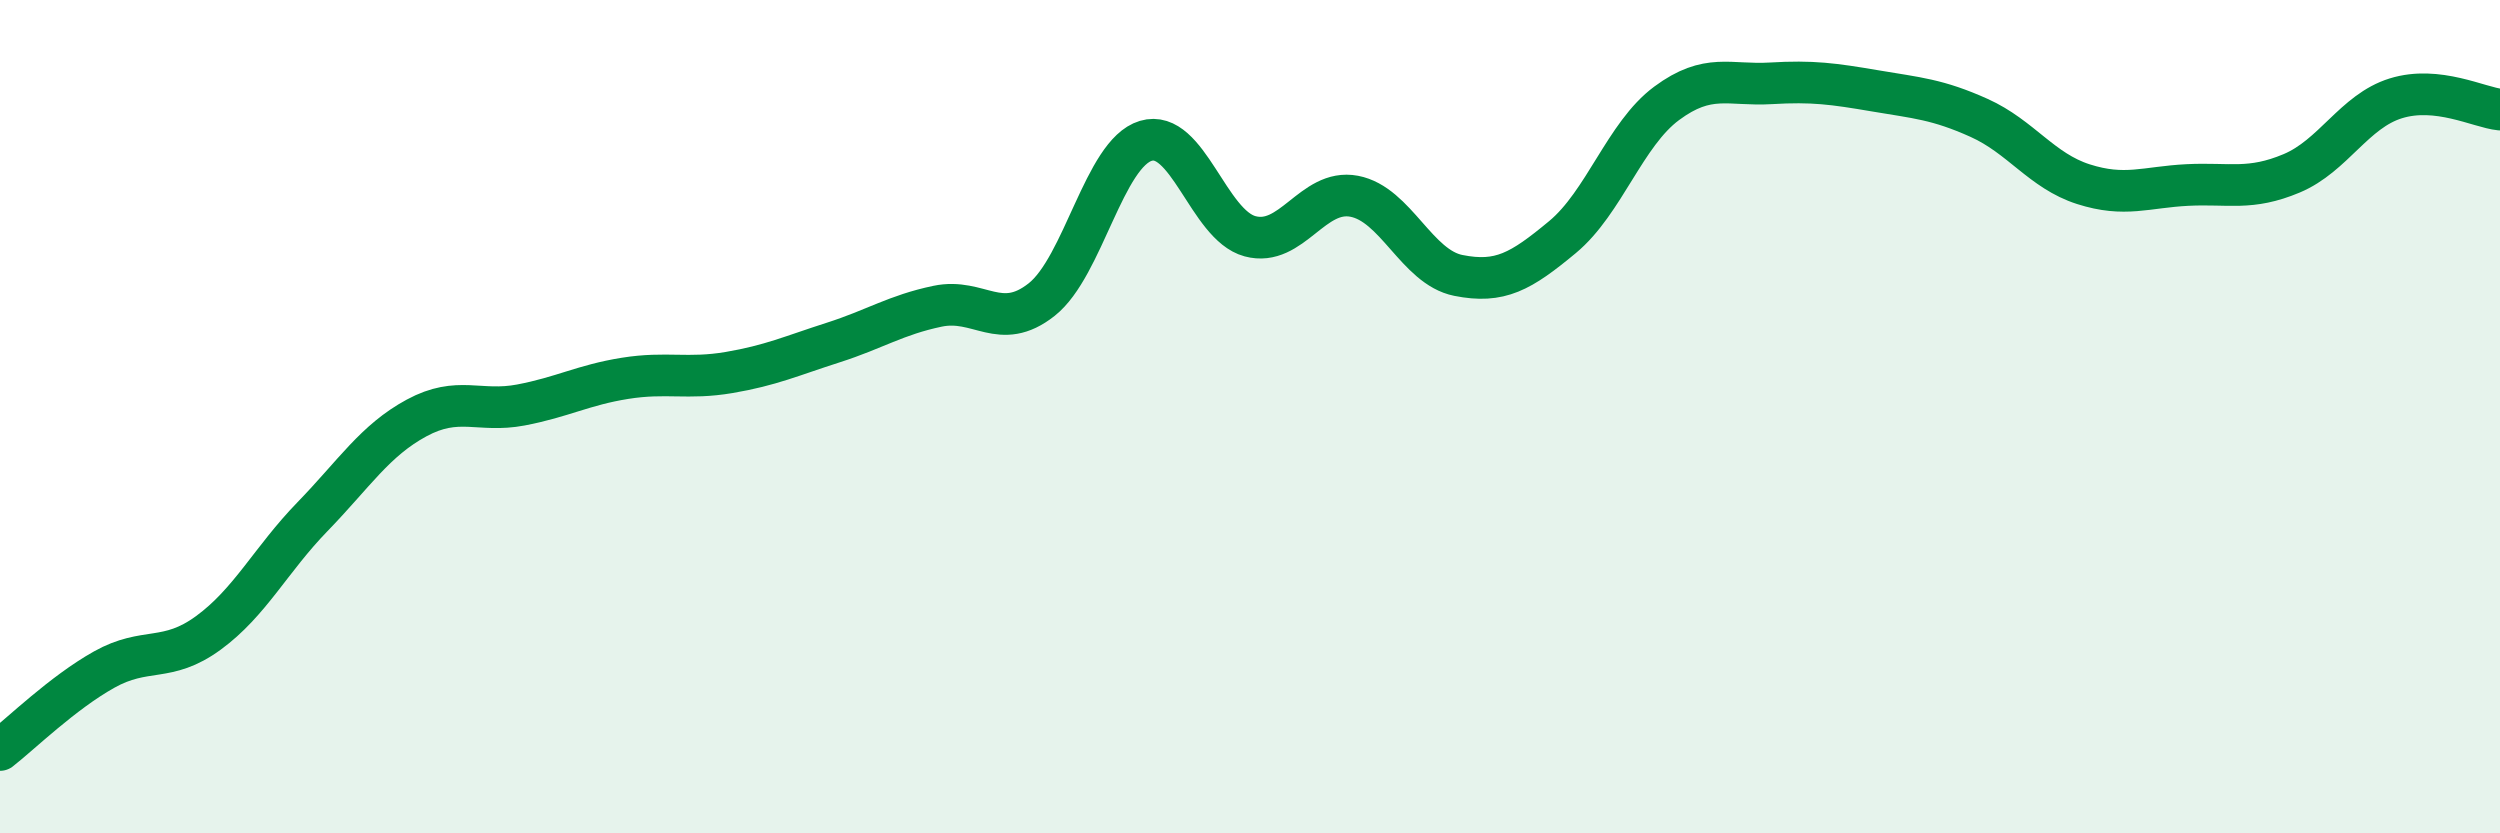 
    <svg width="60" height="20" viewBox="0 0 60 20" xmlns="http://www.w3.org/2000/svg">
      <path
        d="M 0,18 C 0.5,17.61 1.5,16.63 2.5,16.07 C 3.5,15.51 4,15.92 5,15.19 C 6,14.46 6.5,13.43 7.5,12.4 C 8.5,11.37 9,10.57 10,10.03 C 11,9.49 11.5,9.91 12.5,9.72 C 13.5,9.53 14,9.24 15,9.08 C 16,8.92 16.5,9.11 17.5,8.94 C 18.5,8.77 19,8.54 20,8.22 C 21,7.9 21.5,7.56 22.5,7.35 C 23.5,7.14 24,7.98 25,7.19 C 26,6.4 26.5,3.68 27.5,3.38 C 28.5,3.08 29,5.4 30,5.67 C 31,5.94 31.5,4.52 32.5,4.71 C 33.5,4.9 34,6.41 35,6.61 C 36,6.81 36.5,6.52 37.5,5.69 C 38.5,4.86 39,3.22 40,2.48 C 41,1.74 41.5,2.06 42.5,2 C 43.5,1.94 44,2.01 45,2.18 C 46,2.35 46.5,2.38 47.5,2.83 C 48.5,3.28 49,4.1 50,4.42 C 51,4.74 51.5,4.49 52.5,4.44 C 53.5,4.39 54,4.58 55,4.16 C 56,3.74 56.5,2.67 57.5,2.36 C 58.5,2.05 59.5,2.58 60,2.63L60 20L0 20Z"
        fill="#008740"
        opacity="0.1"
        stroke-linecap="round"
        stroke-linejoin="round"
      />
      <path
        d="M 0,18 C 0.5,17.61 1.5,16.63 2.5,16.07 C 3.5,15.51 4,15.92 5,15.19 C 6,14.46 6.5,13.43 7.5,12.4 C 8.5,11.37 9,10.57 10,10.03 C 11,9.49 11.5,9.91 12.5,9.72 C 13.5,9.53 14,9.24 15,9.08 C 16,8.92 16.5,9.11 17.5,8.94 C 18.5,8.77 19,8.54 20,8.22 C 21,7.9 21.5,7.56 22.5,7.35 C 23.5,7.14 24,7.98 25,7.19 C 26,6.4 26.5,3.68 27.5,3.38 C 28.5,3.08 29,5.4 30,5.67 C 31,5.94 31.5,4.52 32.5,4.71 C 33.5,4.9 34,6.41 35,6.61 C 36,6.81 36.5,6.52 37.5,5.69 C 38.5,4.86 39,3.22 40,2.48 C 41,1.74 41.5,2.06 42.5,2 C 43.5,1.94 44,2.01 45,2.18 C 46,2.35 46.5,2.38 47.5,2.83 C 48.5,3.28 49,4.1 50,4.42 C 51,4.74 51.5,4.49 52.5,4.44 C 53.5,4.39 54,4.58 55,4.16 C 56,3.74 56.5,2.67 57.5,2.36 C 58.5,2.05 59.5,2.58 60,2.63"
        stroke="#008740"
        stroke-width="1"
        fill="none"
        stroke-linecap="round"
        stroke-linejoin="round"
      />
    </svg>
  